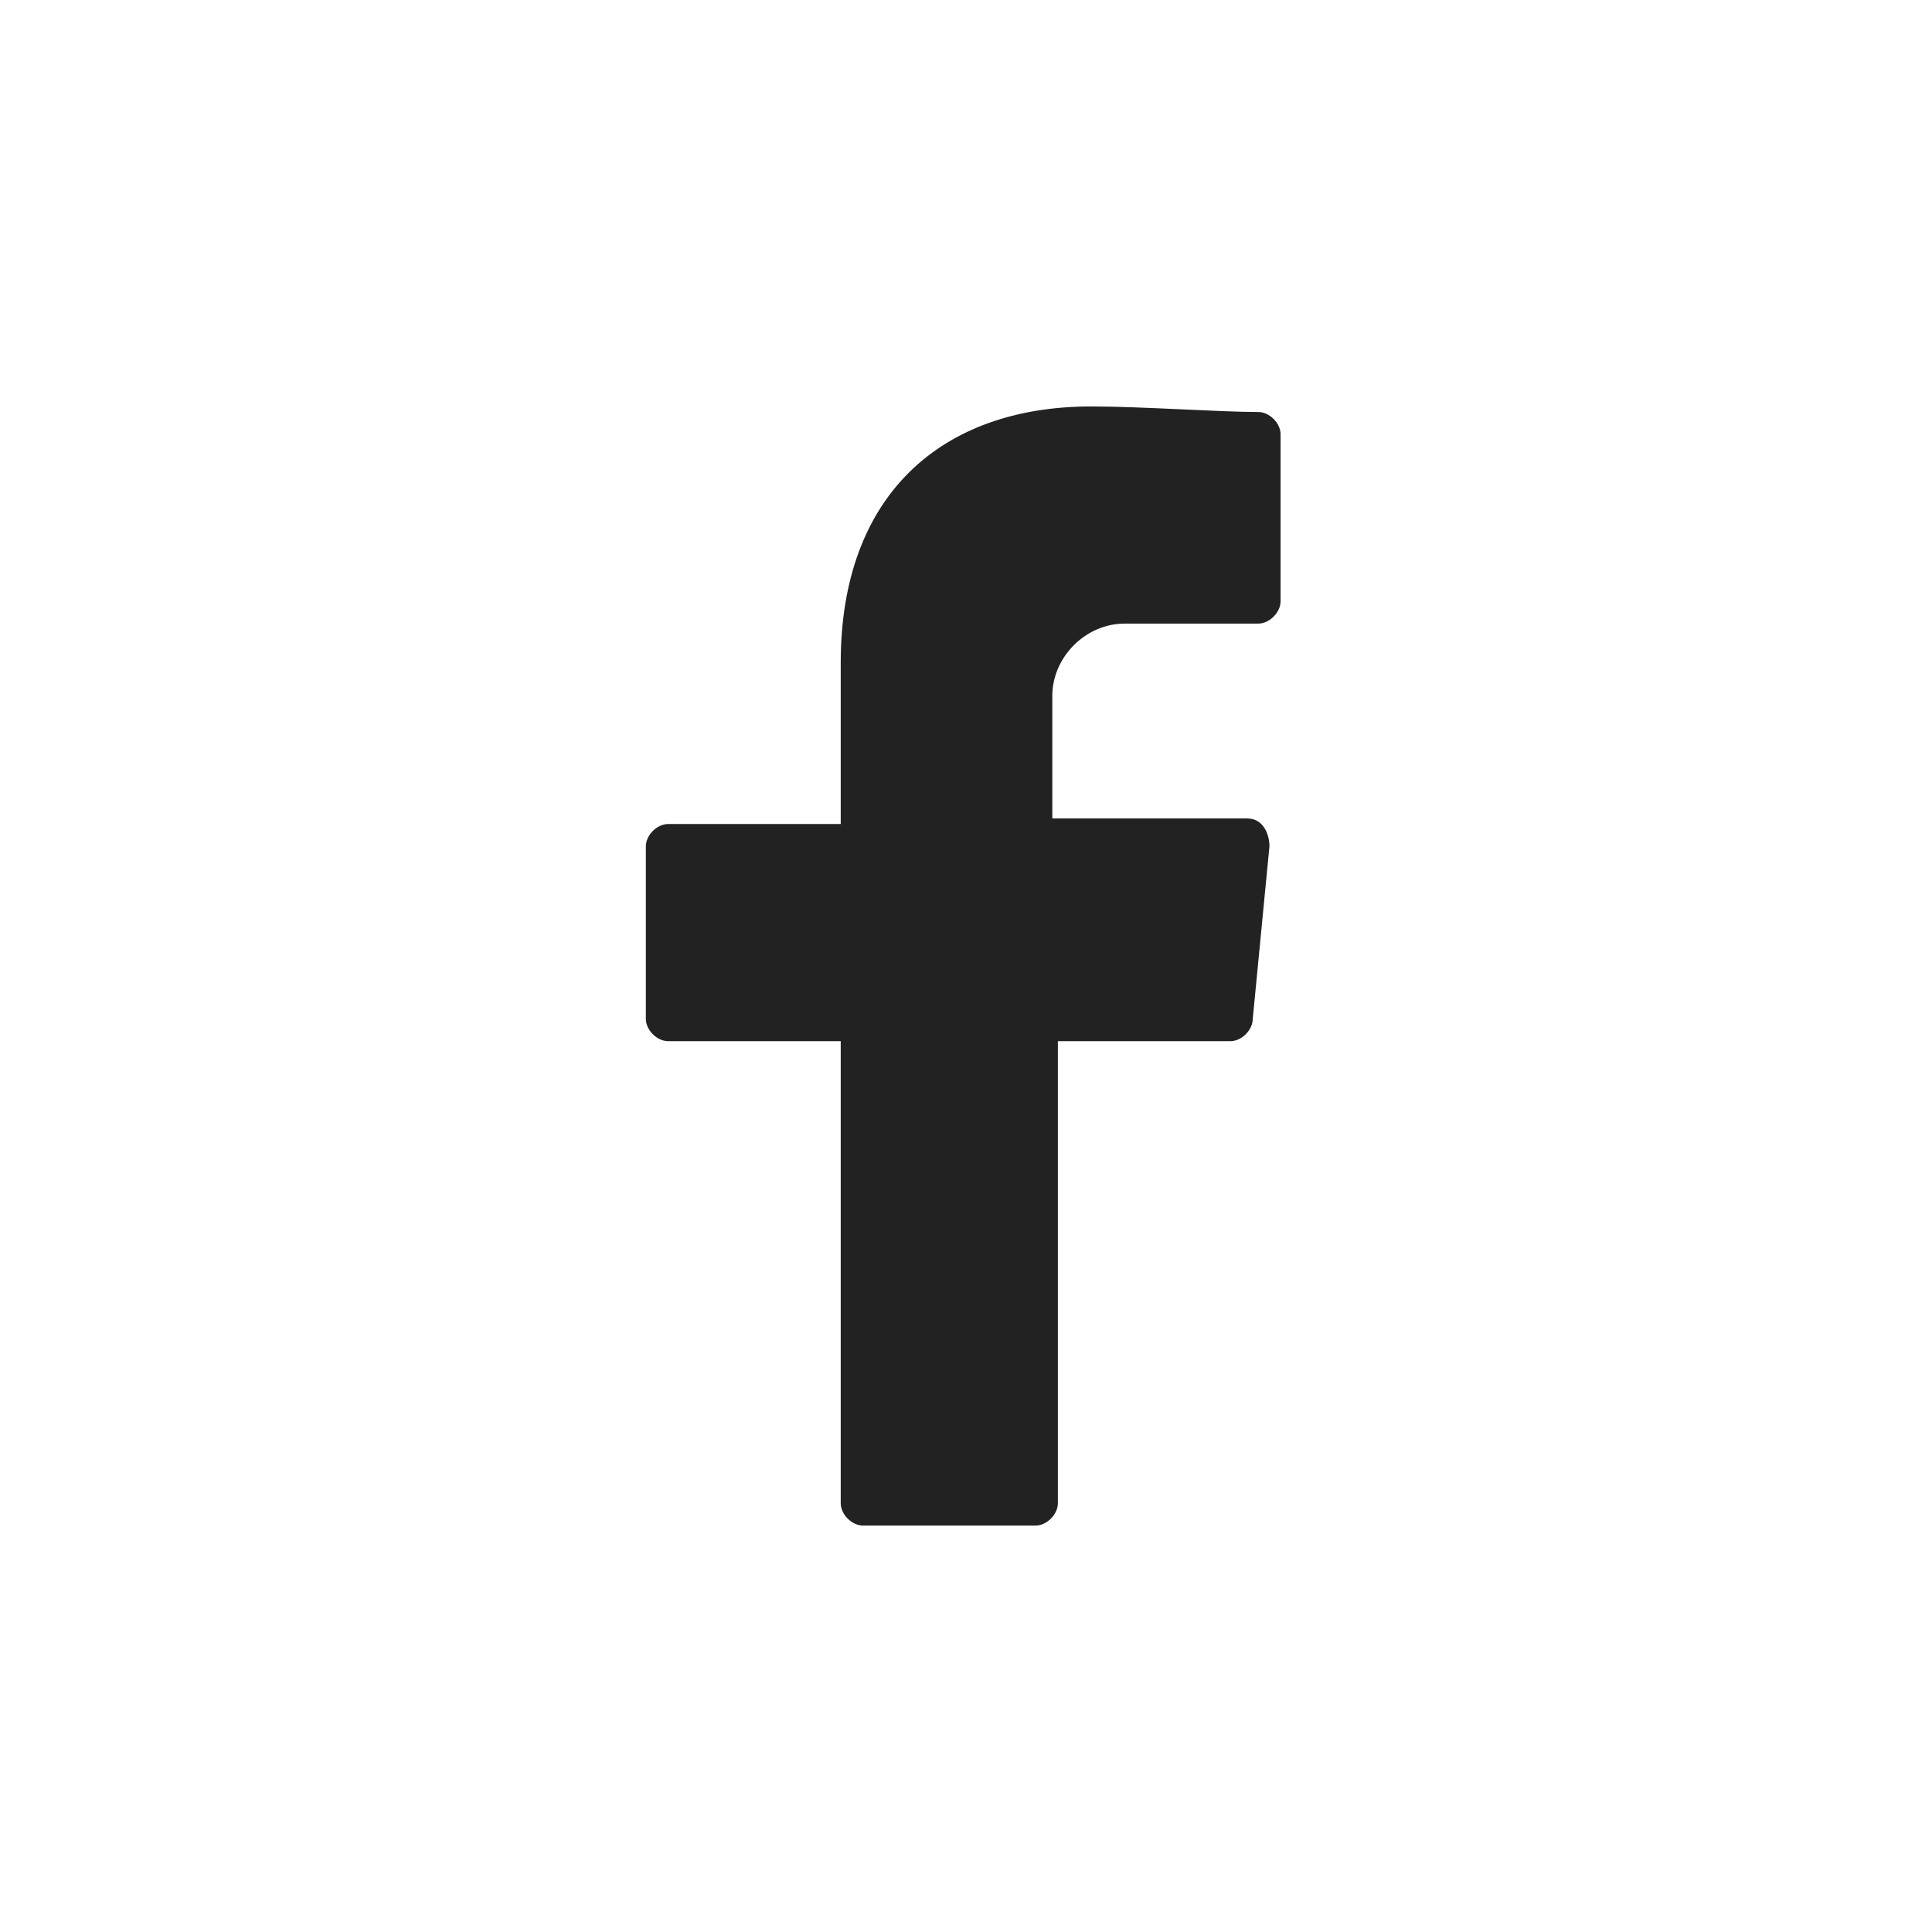 <?xml version="1.0" encoding="UTF-8"?>
<svg id="_レイヤー_1-2" xmlns="http://www.w3.org/2000/svg" version="1.1" viewBox="0 0 34.7 34.7">
  <!-- Generator: Adobe Illustrator 29.5.1, SVG Export Plug-In . SVG Version: 2.1.0 Build 141)  -->
  <defs>
    <style>
      .st0 {
        fill: #222;
      }
    </style>
  </defs>
  <path id="_パス_63" data-name="パス_63" class="st0" d="M20.4,11.2h2.2c.2,0,.4-.2.4-.4v-3c0-.2-.2-.4-.4-.4-.7,0-2.1-.1-3-.1-2.7,0-4.5,1.6-4.5,4.6v2.9h-3.1c-.2,0-.4.2-.4.4v3.1c0,.2.2.4.4.4h3.1v8.3c0,.2.2.4.4.4h3.1c.2,0,.4-.2.4-.4v-8.3h3.1c.2,0,.4-.2.4-.4l.3-3.1c0-.2-.1-.5-.4-.5,0,0,0,0,0,0h-3.5v-2.2c0-.7.6-1.3,1.3-1.3,0,0,0,0,0,0Z"/>
</svg>